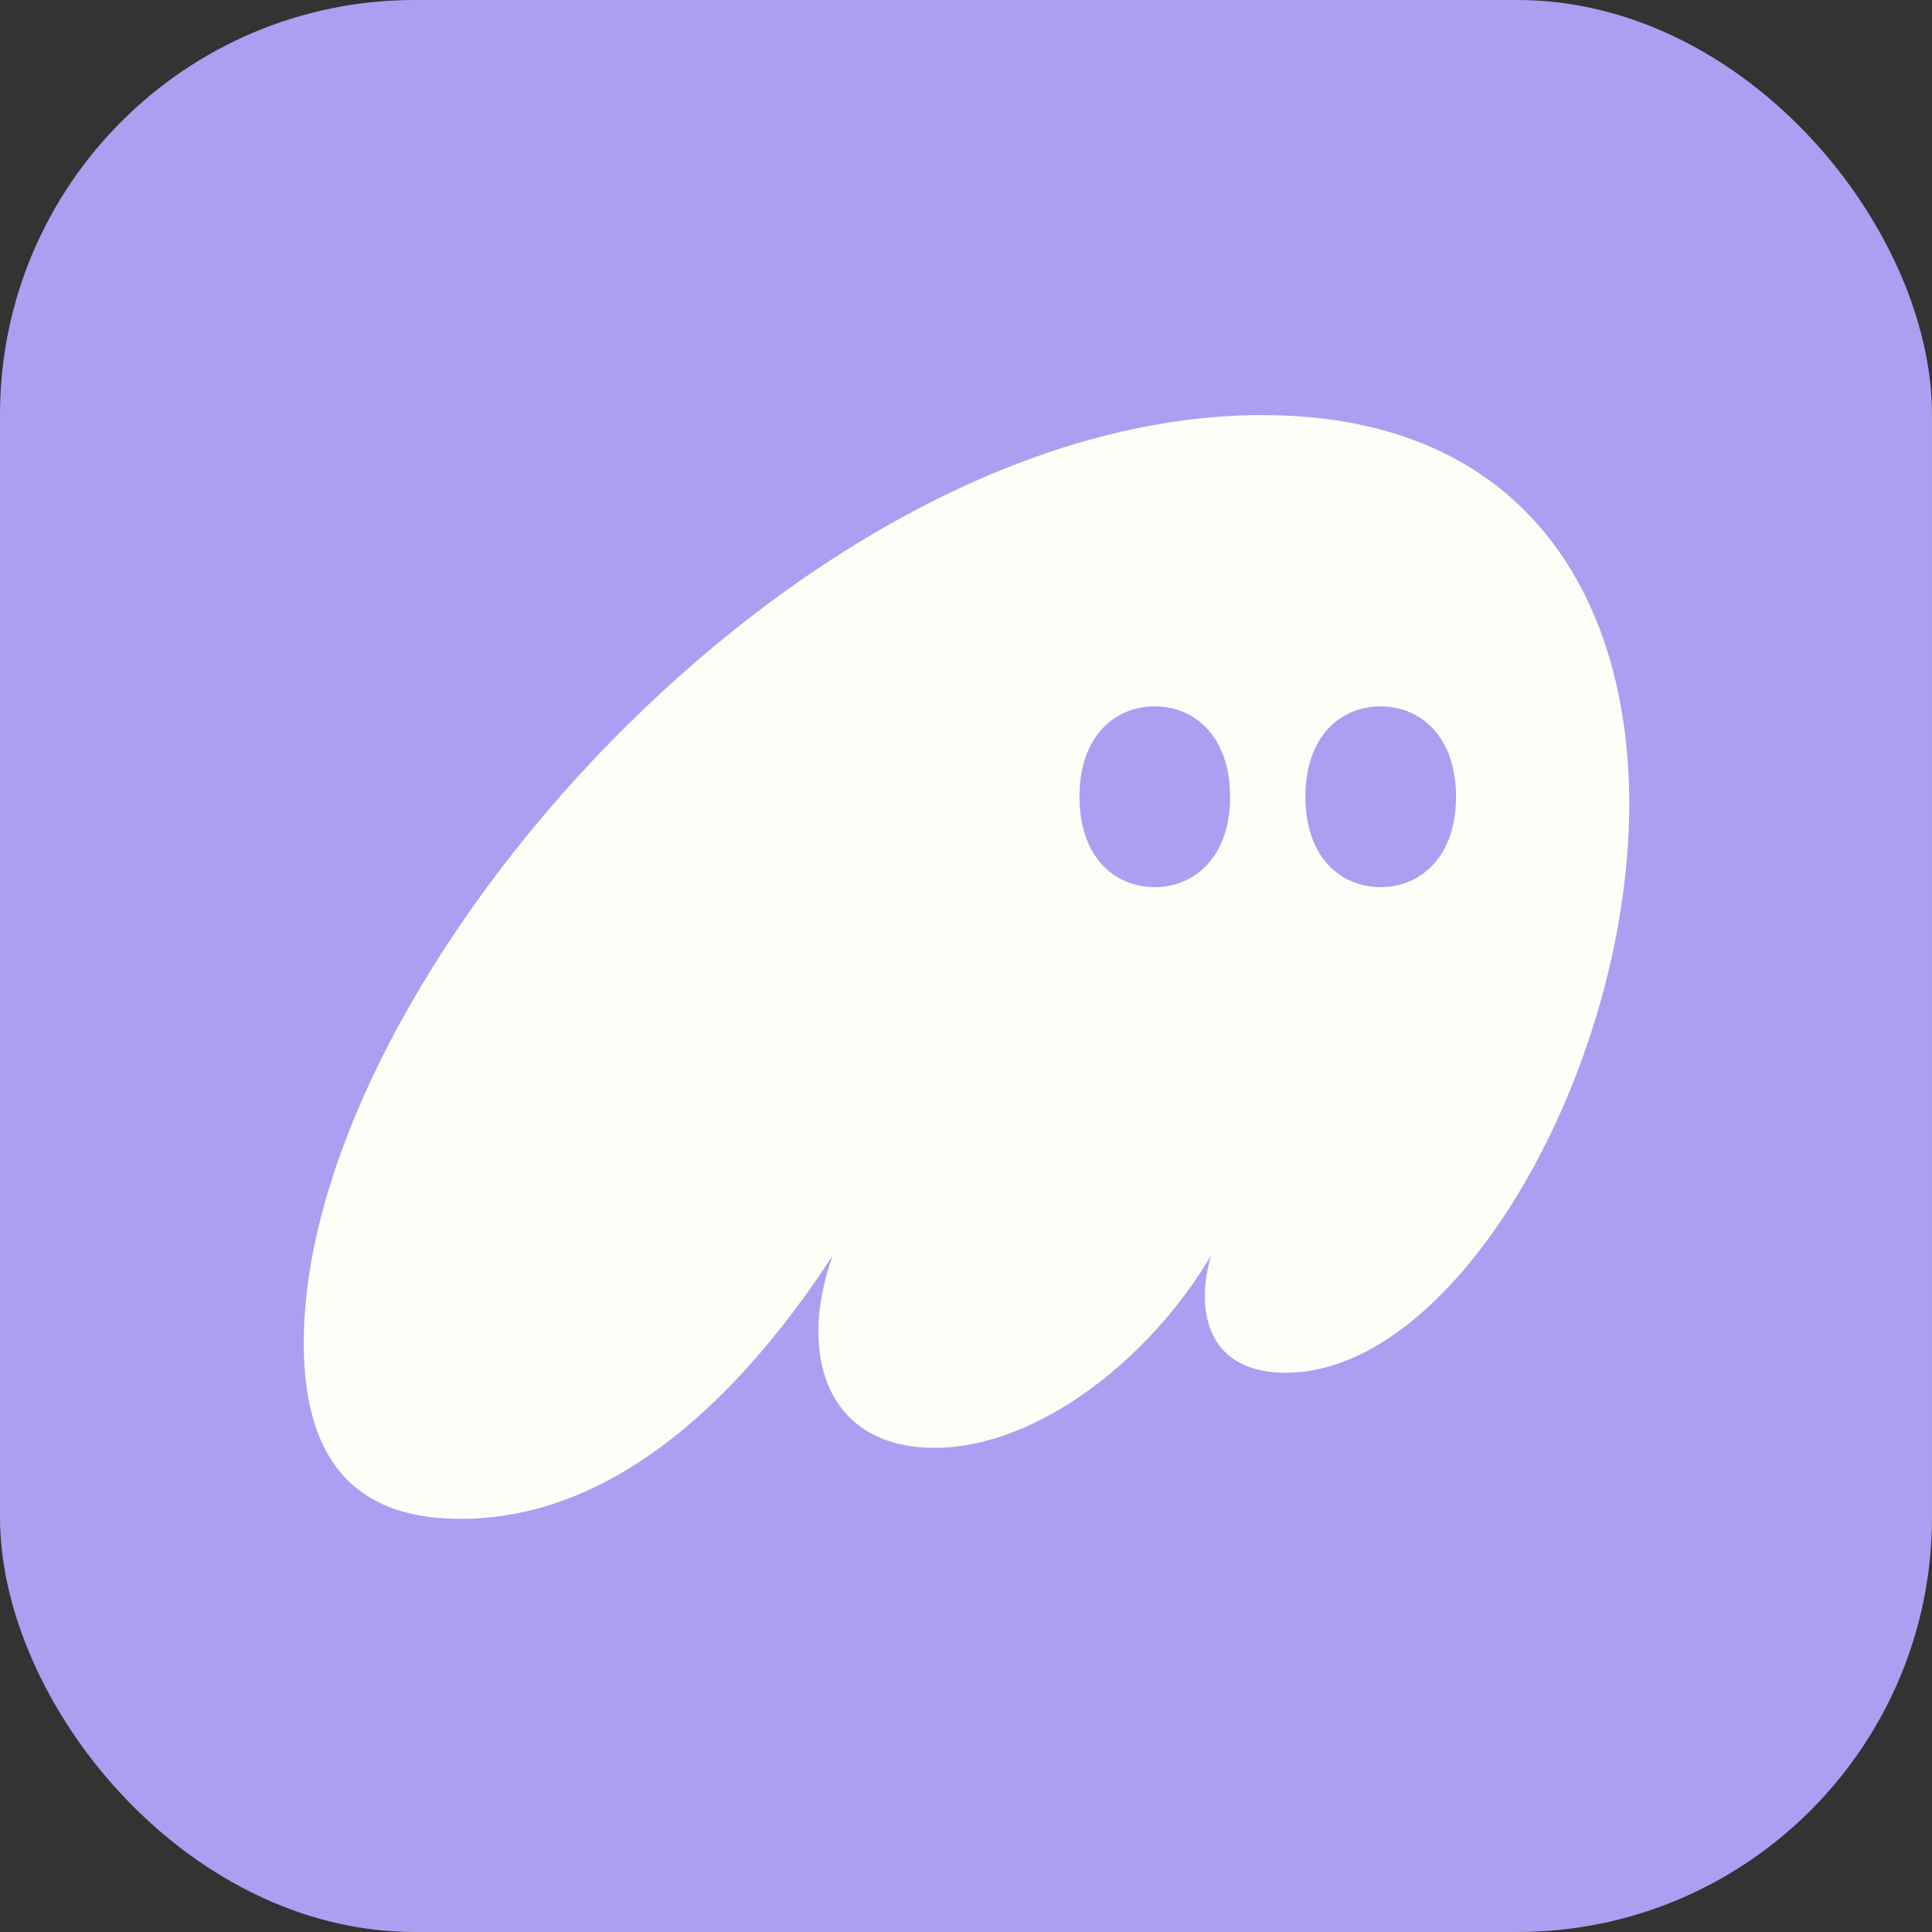 <svg xmlns="http://www.w3.org/2000/svg" width="1200" height="1200" fill="none"><rect width="100%" height="100%" fill="#333333" stroke="none"/><g clip-path="url(#a)"><rect width="1200" height="1200" fill="#AB9FF2" rx="257.592"/><path fill="#FFFDF8" fill-rule="evenodd" d="M517.219 779.814c-47.117 72.198-126.071 163.564-231.129 163.564-49.664 0-97.418-20.445-97.418-109.256 0-226.179 308.808-576.309 595.332-576.309 163 0 227.946 113.089 227.946 241.513 0 164.842-106.97 353.325-213.302 353.325-33.746 0-50.301-18.529-50.301-47.919 0-7.667 1.274-15.973 3.821-24.918-36.293 61.975-106.332 119.478-171.914 119.478-47.754 0-71.949-30.029-71.949-72.198 0-15.334 3.183-31.307 8.914-47.28Zm387.144-284.945c0 37.422-22.079 56.133-46.777 56.133-25.072 0-46.777-18.711-46.777-56.133 0-37.421 21.705-56.132 46.777-56.132 24.698 0 46.777 18.711 46.777 56.132Zm-140.332.002c0 37.422-22.079 56.133-46.777 56.133-25.072 0-46.777-18.711-46.777-56.133 0-37.422 21.705-56.132 46.777-56.132 24.698 0 46.777 18.71 46.777 56.132Z" clip-rule="evenodd"/></g><defs><clipPath id="a"><path fill="#fff" d="M0 0h1200v1200H0z"/></clipPath></defs></svg>